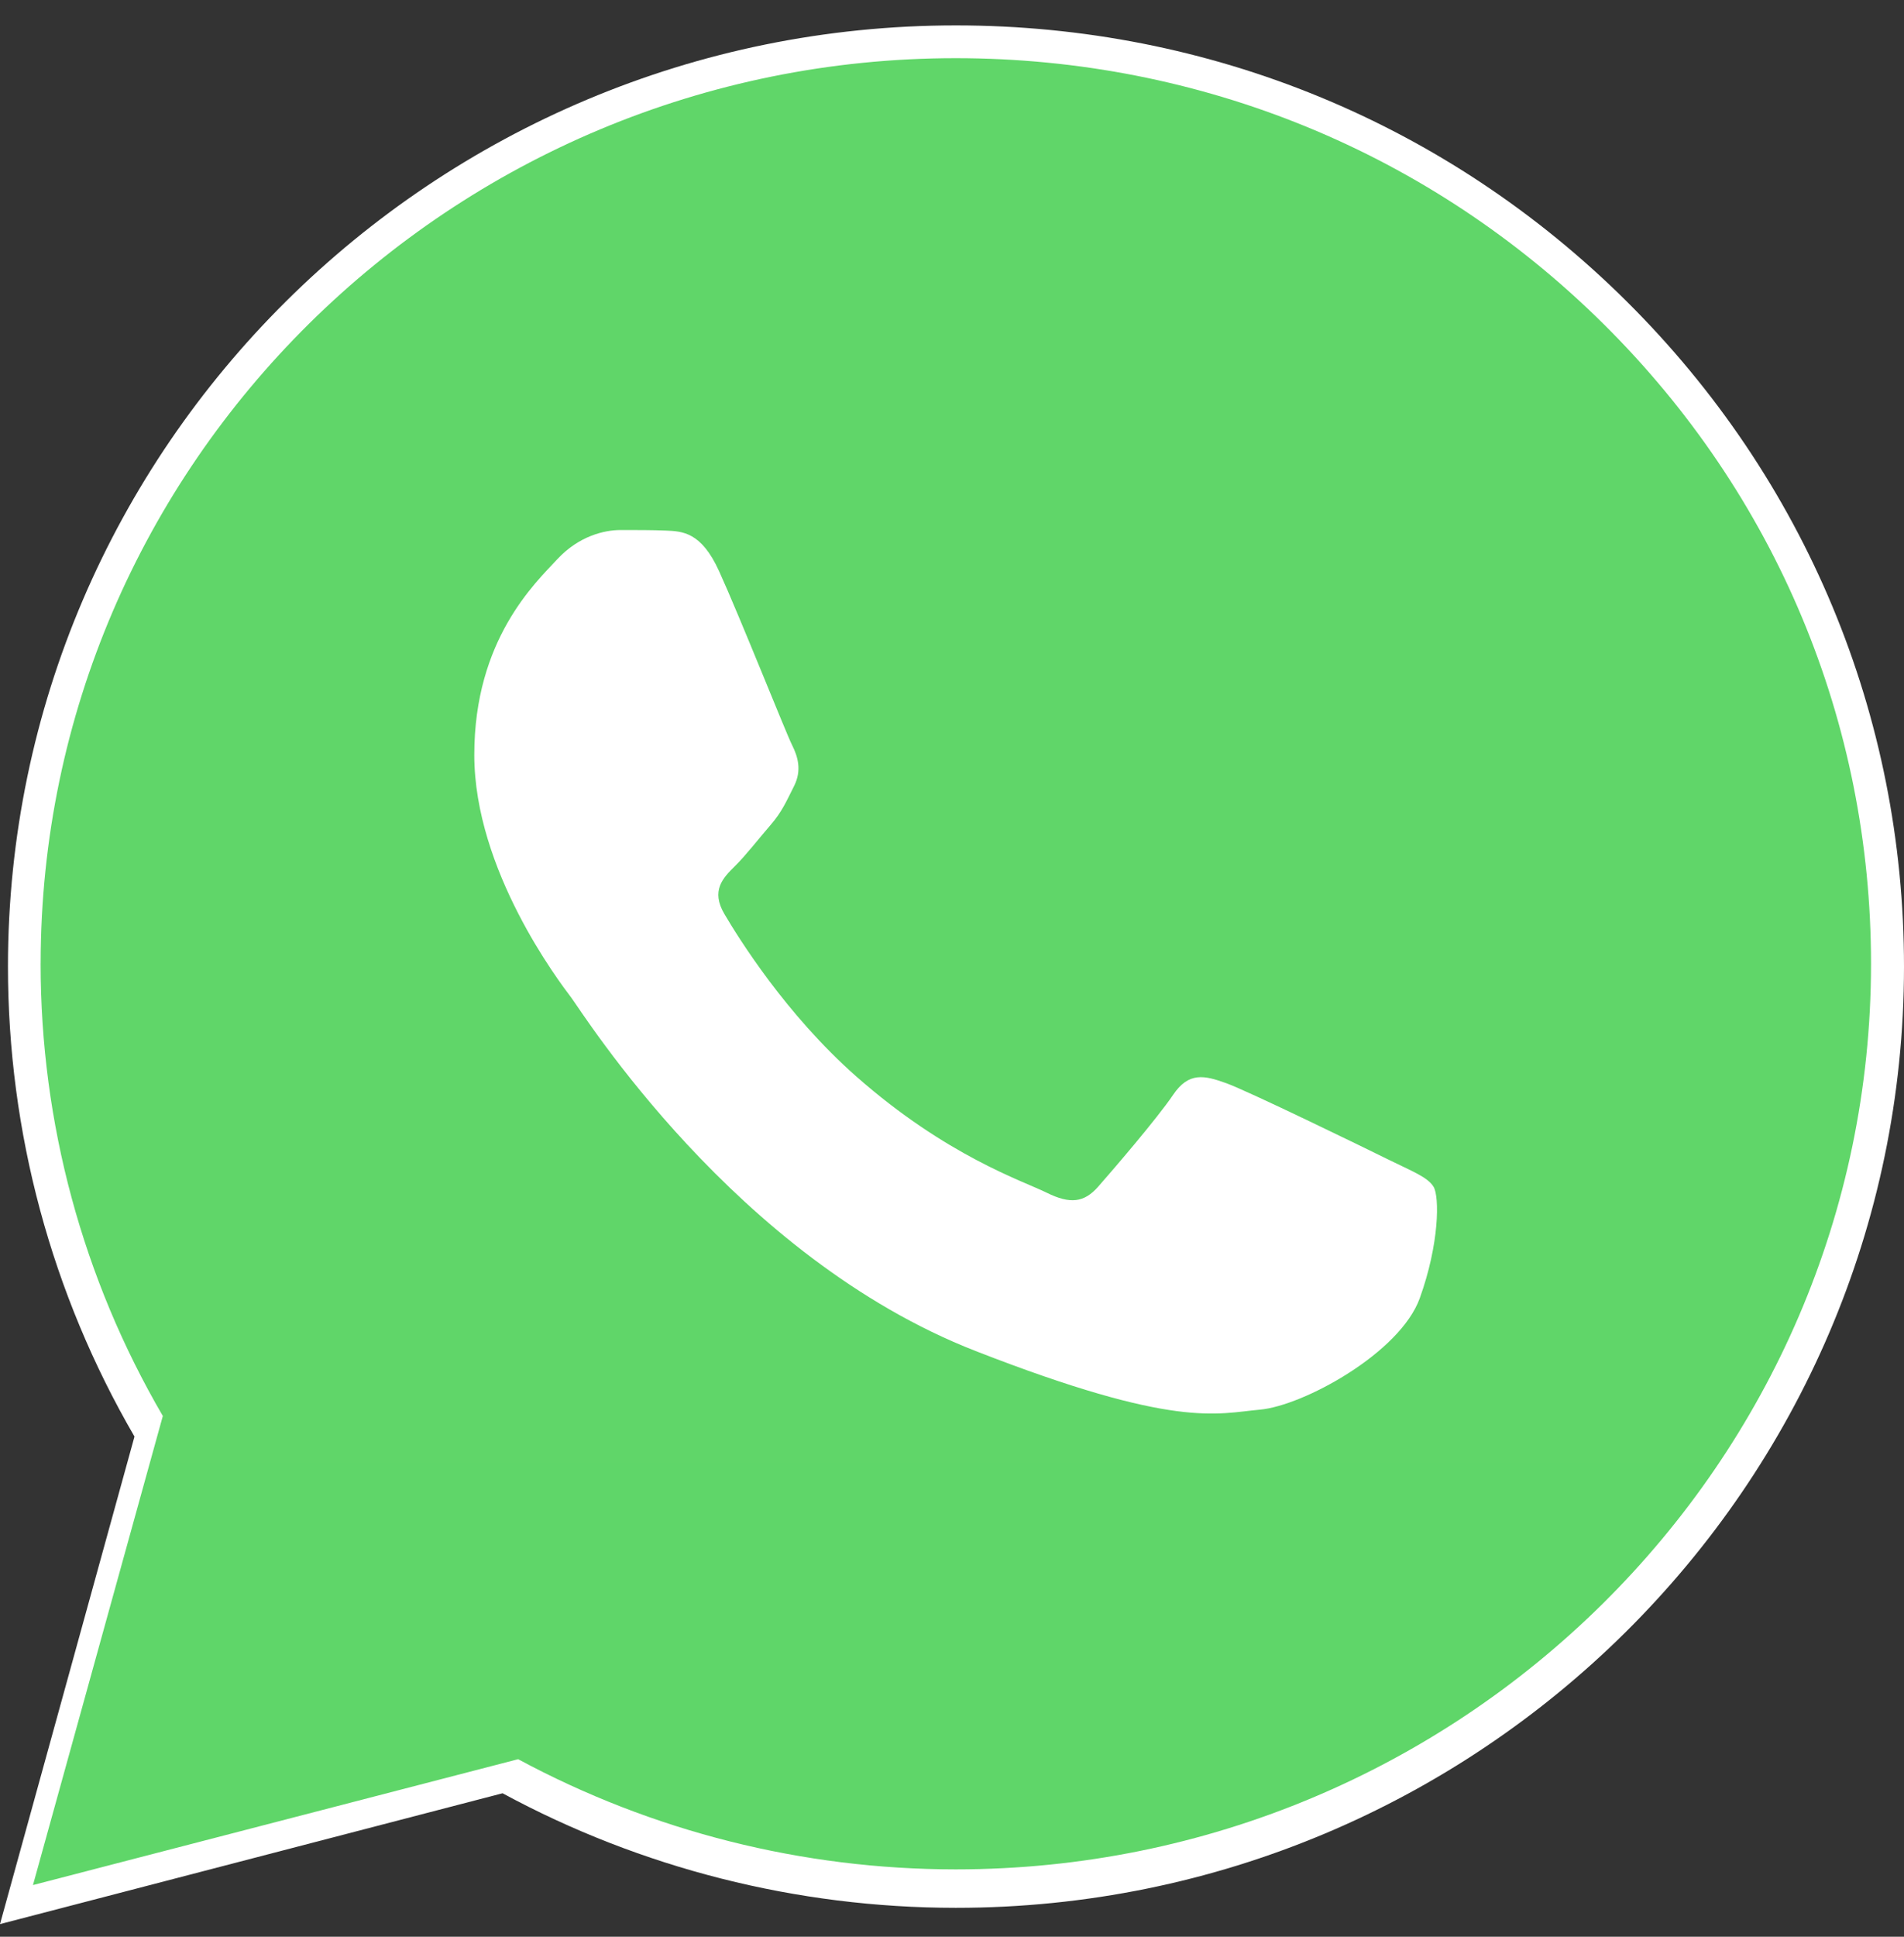 <svg width="60" height="61" viewBox="0 0 60 61" fill="none" xmlns="http://www.w3.org/2000/svg">
<rect x="0" y="0" width="60" height="61" fill="#333333" stroke="none"/>
<g clip-path="url(#clip0_222_624)">
<path d="M0.251 30.432C0.249 35.654 1.624 40.752 4.238 45.246L0 60.602L15.837 56.481C20.201 58.842 25.113 60.087 30.113 60.089H30.126C46.59 60.089 59.993 46.794 60 30.455C60.003 22.537 56.898 15.091 51.258 9.49C45.617 3.89 38.117 0.803 30.126 0.8C13.658 0.8 0.257 14.093 0.251 30.432ZM9.682 44.472L9.091 43.541C6.605 39.619 5.293 35.087 5.295 30.433C5.3 16.853 16.439 5.805 30.135 5.805C36.768 5.807 43.001 8.373 47.69 13.028C52.378 17.683 54.958 23.872 54.956 30.453C54.95 44.034 43.811 55.084 30.126 55.084H30.116C25.66 55.081 21.289 53.894 17.478 51.65L16.571 51.116L7.173 53.561L9.682 44.472Z" fill="url(#paint0_linear_222_624)"/>
<path d="M1.28 30.343C1.279 35.367 2.607 40.273 5.131 44.598L1.039 59.372L16.328 55.408C20.556 57.685 25.294 58.877 30.109 58.878H30.122C46.016 58.878 58.954 46.087 58.961 30.365C58.964 22.747 55.967 15.584 50.521 10.194C45.077 4.805 37.836 1.835 30.12 1.832C14.225 1.832 1.287 14.622 1.281 30.343" fill="url(#paint1_linear_222_624)"/>
<path d="M22.659 17.987C22.1 16.758 21.511 16.733 20.979 16.711C20.544 16.693 20.046 16.694 19.549 16.694C19.051 16.694 18.242 16.879 17.558 17.617C16.874 18.356 14.946 20.142 14.946 23.774C14.946 27.406 17.62 30.916 17.993 31.409C18.367 31.901 23.157 39.593 30.744 42.552C37.05 45.011 38.333 44.522 39.702 44.399C41.071 44.276 44.118 42.613 44.74 40.89C45.362 39.166 45.362 37.689 45.176 37.38C44.989 37.072 44.492 36.888 43.745 36.519C42.998 36.149 39.328 34.363 38.644 34.117C37.96 33.871 37.462 33.748 36.965 34.487C36.467 35.225 35.037 36.888 34.602 37.38C34.166 37.873 33.731 37.935 32.984 37.566C32.237 37.195 29.834 36.416 26.981 33.902C24.762 31.945 23.264 29.529 22.829 28.79C22.393 28.052 22.782 27.651 23.156 27.284C23.492 26.953 23.903 26.422 24.277 25.991C24.649 25.559 24.773 25.252 25.022 24.76C25.271 24.267 25.146 23.836 24.96 23.466C24.773 23.097 23.323 19.446 22.659 17.987Z" fill="white"/>
</g>
<defs>
<linearGradient id="paint0_linear_222_624" x1="2999.99" y1="5980.96" x2="2999.99" y2="0.8" gradientUnits="userSpaceOnUse">
<stop stop-color="#F9F9F9"/>
<stop offset="1" stop-color="white"/>
</linearGradient>
<linearGradient id="paint1_linear_222_624" x1="2897.12" y1="5755.88" x2="2897.12" y2="1.832" gradientUnits="userSpaceOnUse">
<stop stop-color="#1FAF38"/>
<stop offset="1" stop-color="#60D669"/>
</linearGradient>
<clipPath id="clip0_222_624">
<rect width="60" height="59.802" fill="white" transform="translate(0 0.8)"/>
</clipPath>
</defs>
</svg>
